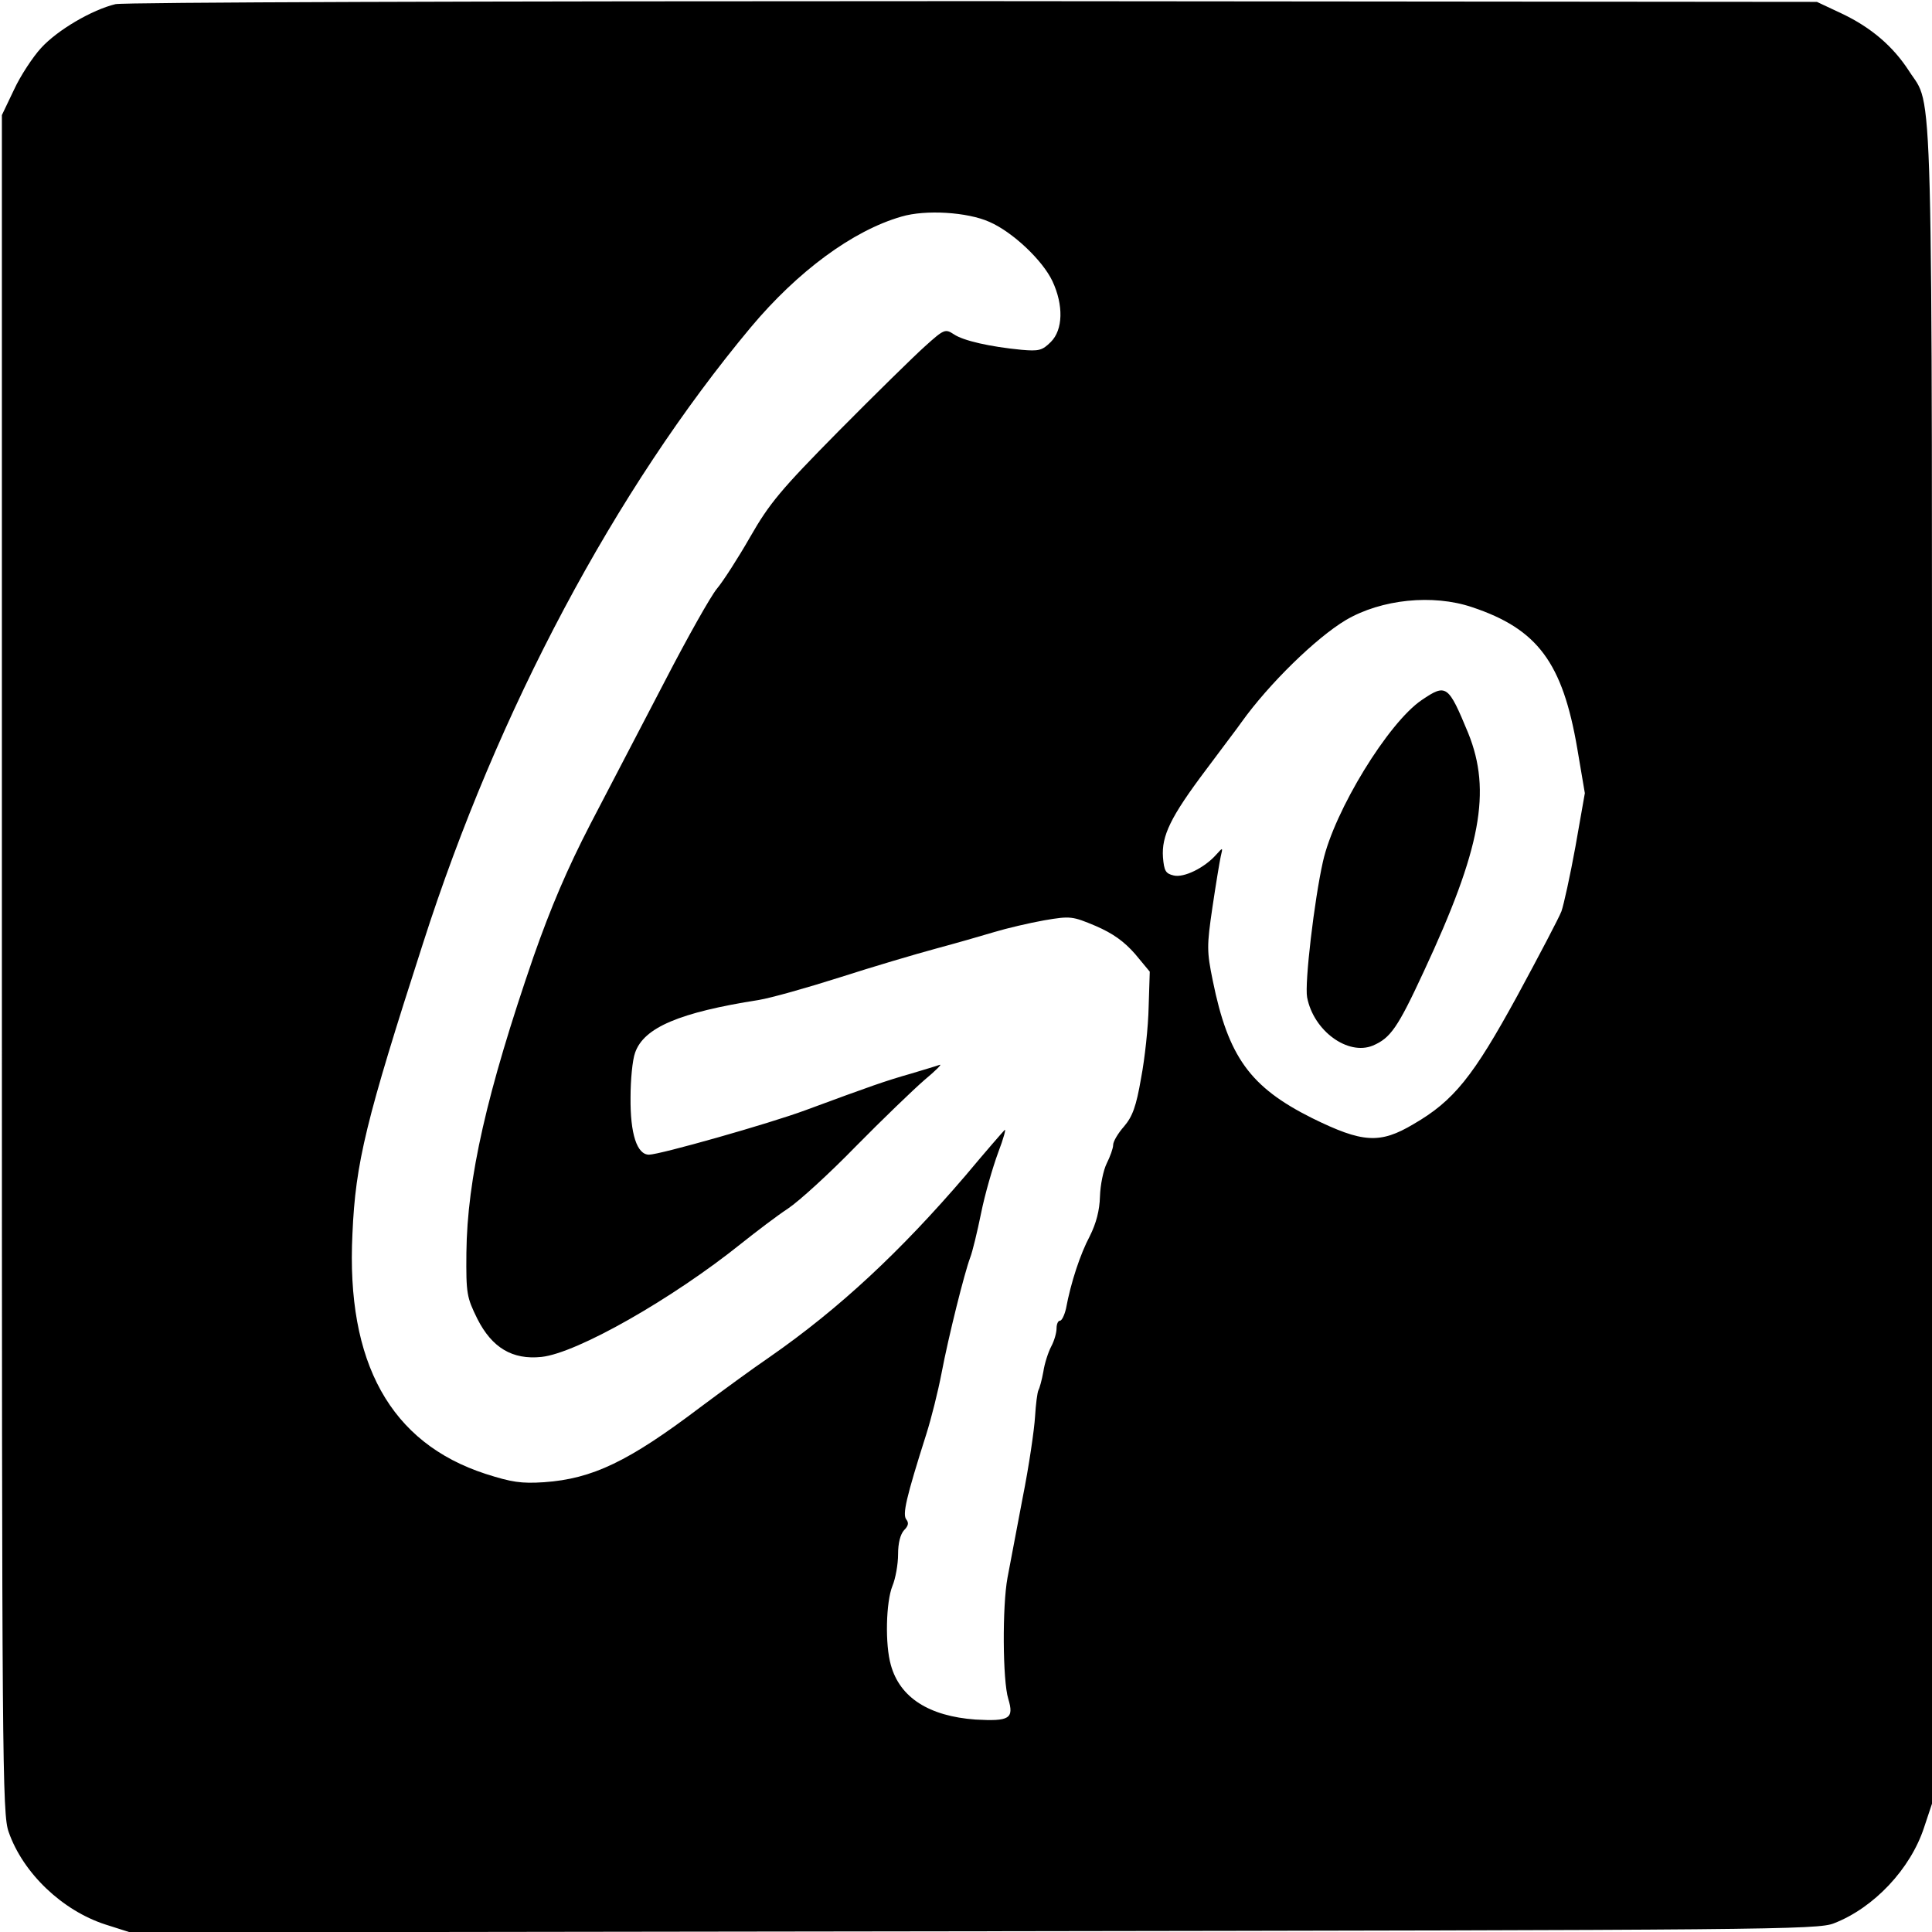 <?xml version="1.0" standalone="no"?>
<!DOCTYPE svg PUBLIC "-//W3C//DTD SVG 20010904//EN"
 "http://www.w3.org/TR/2001/REC-SVG-20010904/DTD/svg10.dtd">
<svg version="1.0" xmlns="http://www.w3.org/2000/svg"
 width="512pt" height="512pt" viewBox="0 0 512 512"
 preserveAspectRatio="xMidYMid meet">
<g transform="translate(0,512) scale(0.1,-0.1)"
fill="#000000" stroke="none">
<path d="M306 5109 c-62 -15 -153 -68 -197 -116 -22 -24 -55 -74 -72 -111
l-32 -67 0 -2250 c0 -2119 1 -2253 18 -2300 38 -109 142 -208 256 -245 l66
-21 2235 3 c2106 3 2238 4 2280 21 106 41 203 144 239 254 l21 63 0 2213 c0
2438 4 2277 -61 2379 -42 65 -100 115 -178 152 l-66 31 -2235 2 c-1324 0
-2251 -3 -2274 -8z m2316 -577 c62 -27 141 -102 167 -157 30 -64 28 -129 -4
-161 -23 -23 -32 -25 -78 -21 -83 8 -154 24 -179 41 -23 15 -26 14 -77 -32
-29 -26 -132 -127 -229 -225 -153 -155 -183 -191 -234 -280 -32 -56 -72 -118
-88 -137 -16 -19 -78 -129 -138 -245 -60 -115 -149 -286 -197 -378 -62 -120
-105 -221 -151 -352 -124 -360 -176 -589 -178 -785 -1 -109 1 -118 29 -175 39
-77 93 -109 170 -101 94 10 347 154 530 301 39 31 94 73 123 92 30 20 111 94
180 165 70 71 152 150 182 176 30 25 48 43 40 40 -8 -3 -42 -13 -75 -23 -70
-20 -104 -32 -280 -97 -97 -36 -387 -118 -415 -118 -32 0 -50 55 -49 152 0 46
5 99 12 118 23 67 118 107 328 140 31 5 127 32 215 60 87 28 202 62 254 76 52
14 122 34 155 44 33 10 93 24 132 31 70 12 75 11 137 -15 46 -20 75 -41 104
-74 l39 -47 -3 -94 c-1 -51 -10 -136 -20 -188 -13 -76 -23 -102 -45 -128 -16
-18 -29 -40 -29 -49 0 -9 -8 -31 -17 -49 -9 -18 -17 -57 -18 -88 -1 -37 -10
-71 -27 -105 -25 -47 -50 -122 -63 -192 -4 -17 -11 -32 -16 -32 -5 0 -9 -9 -9
-20 0 -12 -6 -33 -14 -48 -8 -15 -18 -46 -21 -67 -4 -22 -10 -44 -13 -49 -3
-6 -7 -37 -9 -70 -2 -34 -16 -131 -33 -216 -16 -85 -34 -180 -40 -211 -14 -75
-13 -273 2 -321 16 -53 3 -60 -87 -55 -123 9 -200 58 -224 144 -16 55 -13 168
4 210 8 19 15 57 15 84 0 30 6 53 16 64 11 11 13 19 6 28 -11 13 -1 57 53 227
13 41 31 113 40 160 19 100 61 267 76 307 6 15 19 69 29 118 10 50 31 122 45
160 15 39 22 66 17 60 -5 -5 -52 -59 -103 -120 -173 -202 -335 -353 -519 -481
-47 -32 -130 -93 -185 -134 -189 -143 -285 -189 -413 -198 -61 -4 -86 0 -155
22 -252 82 -370 294 -353 636 8 189 36 302 187 770 198 618 510 1203 869 1633
124 148 270 256 399 293 64 19 175 12 233 -14z m1279 -1021 c174 -58 240 -147
279 -375 l20 -118 -25 -142 c-14 -77 -31 -154 -37 -171 -6 -16 -59 -117 -117
-224 -117 -214 -168 -278 -275 -340 -89 -53 -135 -50 -269 16 -164 82 -222
162 -263 364 -16 78 -16 92 -1 194 9 61 19 121 22 135 6 25 6 25 -12 5 -31
-35 -86 -62 -113 -55 -21 5 -25 12 -28 48 -4 57 20 107 114 232 43 58 86 114
94 126 73 102 198 224 277 271 94 55 230 69 334 34z"/>
<path d="M3768 3265 c-89 -60 -232 -294 -262 -428 -23 -102 -49 -323 -42 -360
17 -89 108 -155 174 -128 47 20 66 47 135 196 152 326 180 478 118 632 -53
128 -58 132 -123 88z"/>
</g>
</svg>
